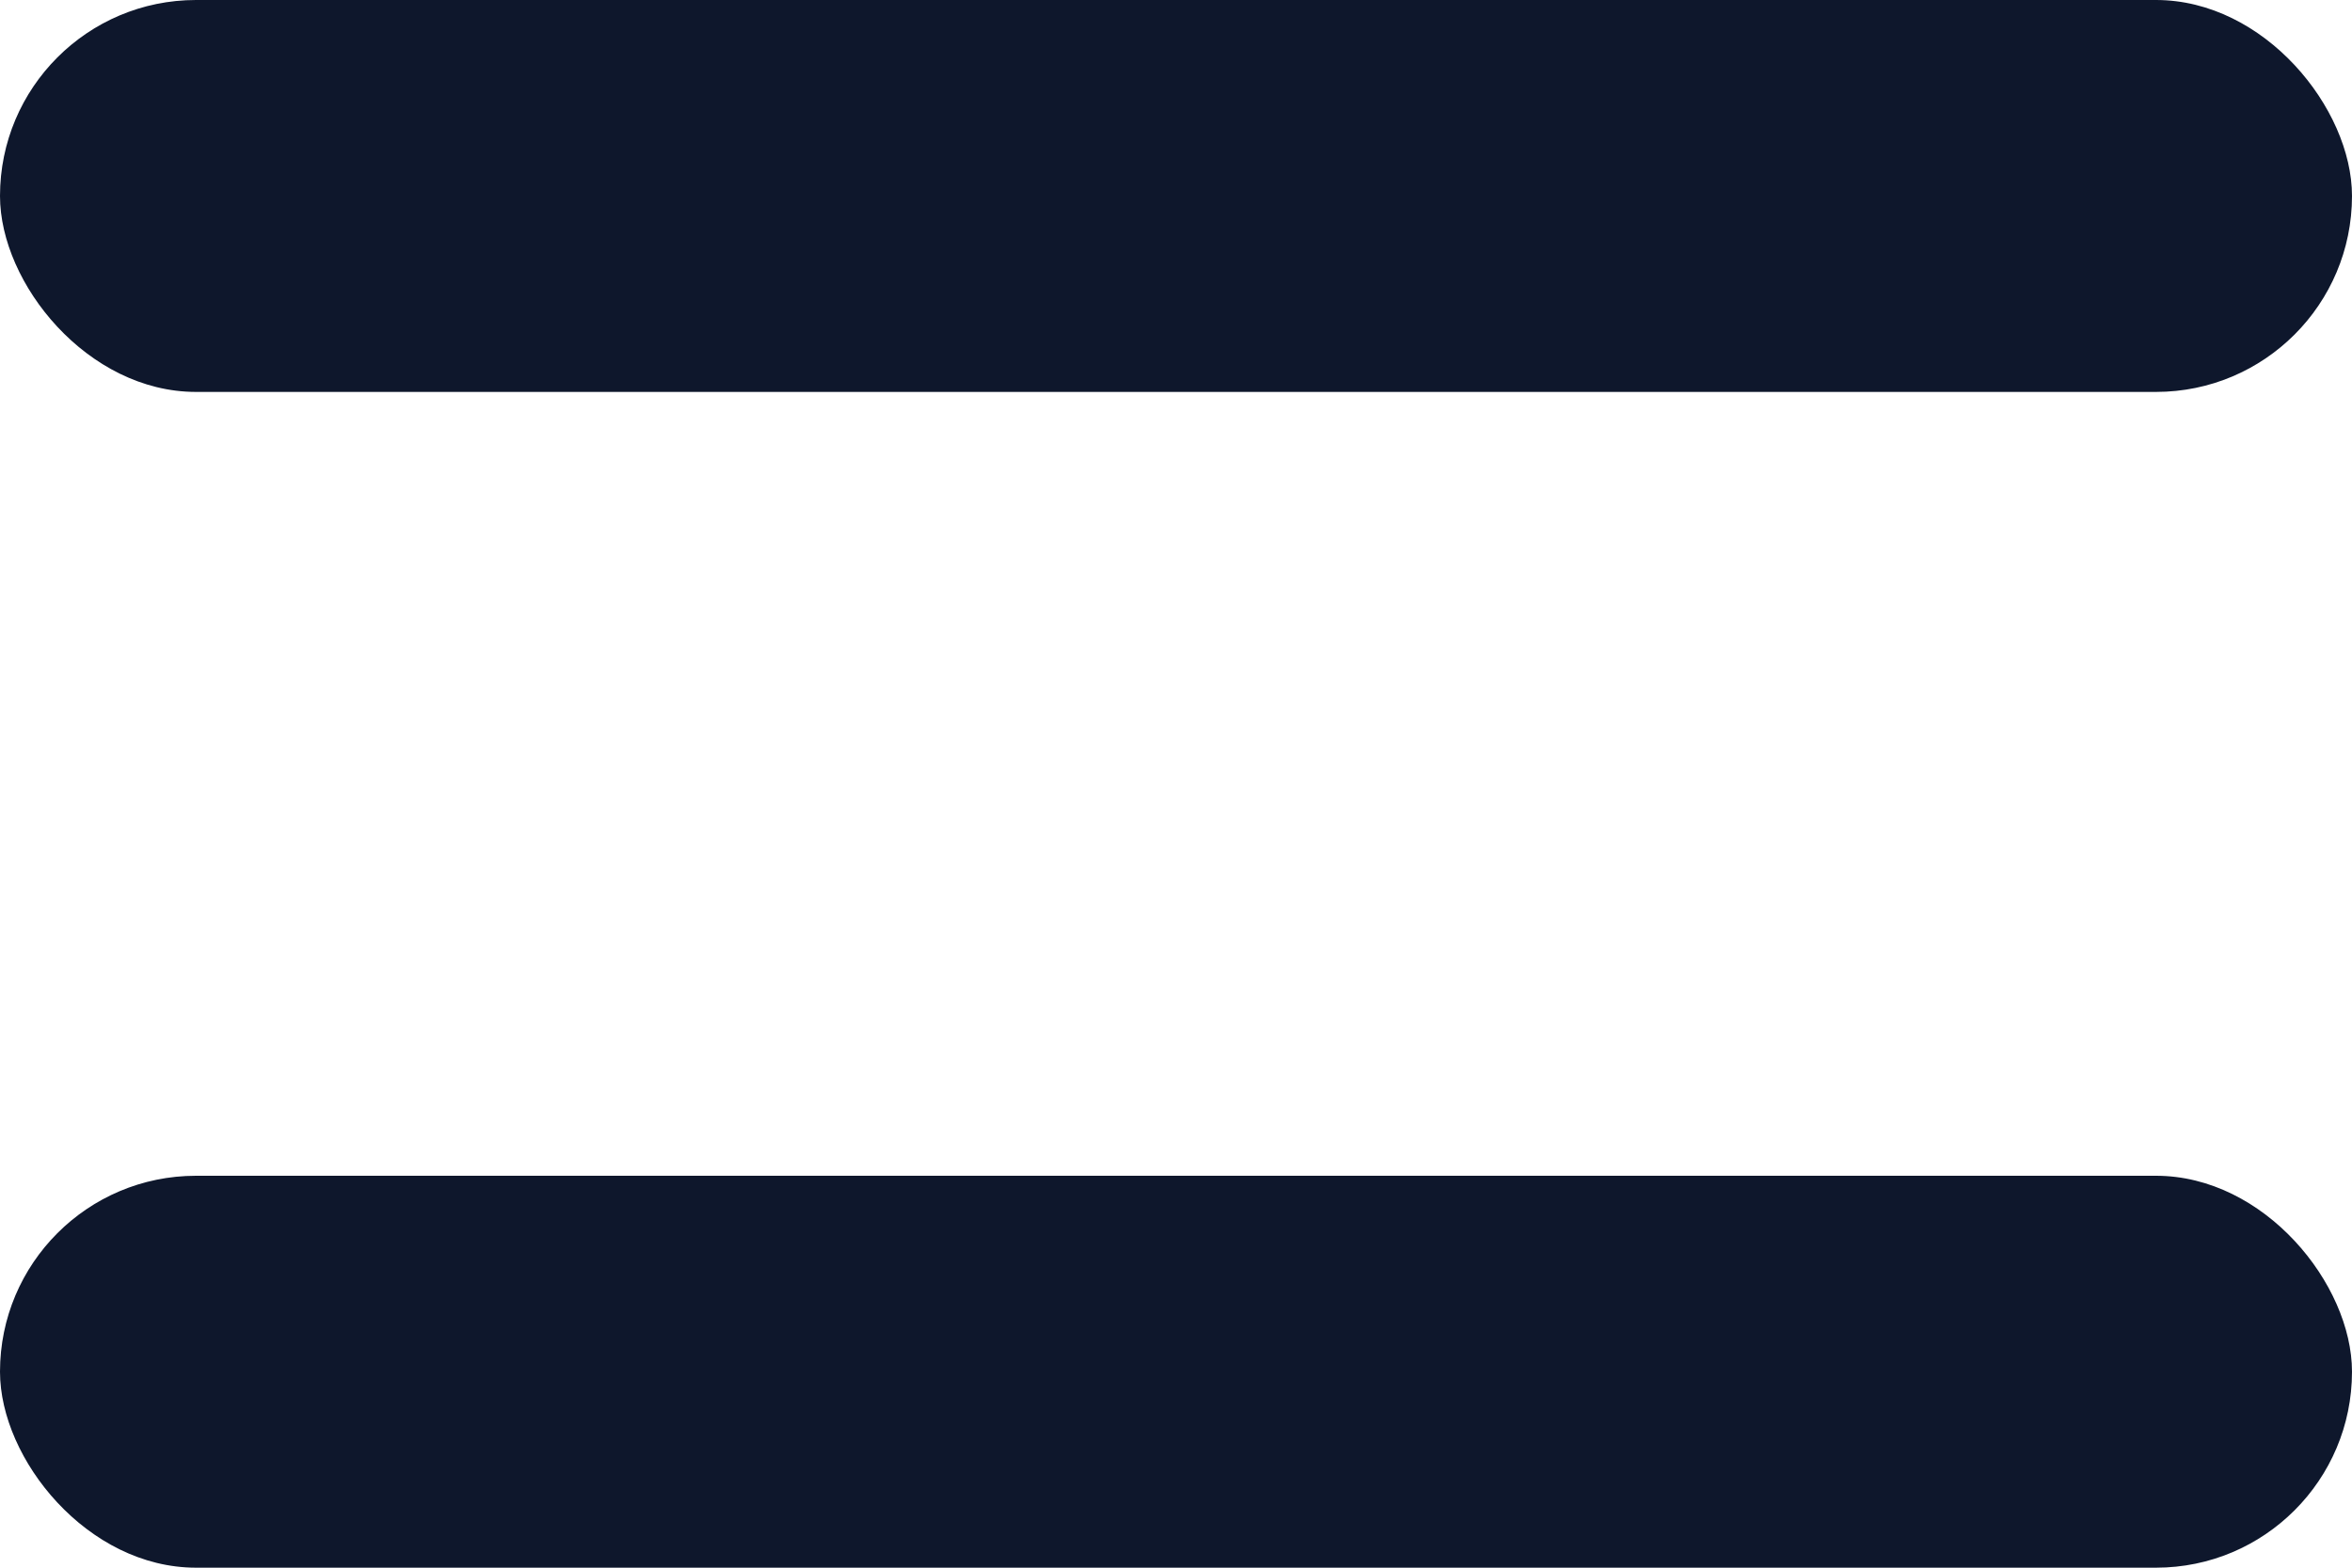 <?xml version="1.0" encoding="UTF-8"?>
<svg width="12px" height="8px" viewBox="0 0 12 8" version="1.1" xmlns="http://www.w3.org/2000/svg" xmlns:xlink="http://www.w3.org/1999/xlink">
    <title>ic-hamburger</title>
    <g id="Responsive" stroke="none" stroke-width="1" fill="none" fill-rule="evenodd">
        <g id="Host4geeks-Mobile-Homepage" transform="translate(-279, -100)" fill="#0E172C">
            <g id="Group-2" transform="translate(0, 74)">
                <g transform="translate(270, 15)" id="ic-hamburger">
                    <g transform="translate(9, 11)">
                        <rect id="Rectangle" x="0" y="0" width="12" height="2" rx="1"></rect>
                        <rect id="Rectangle-Copy-3" x="0" y="6" width="12" height="2" rx="1"></rect>
                    </g>
                </g>
            </g>
        </g>
    </g>
</svg>